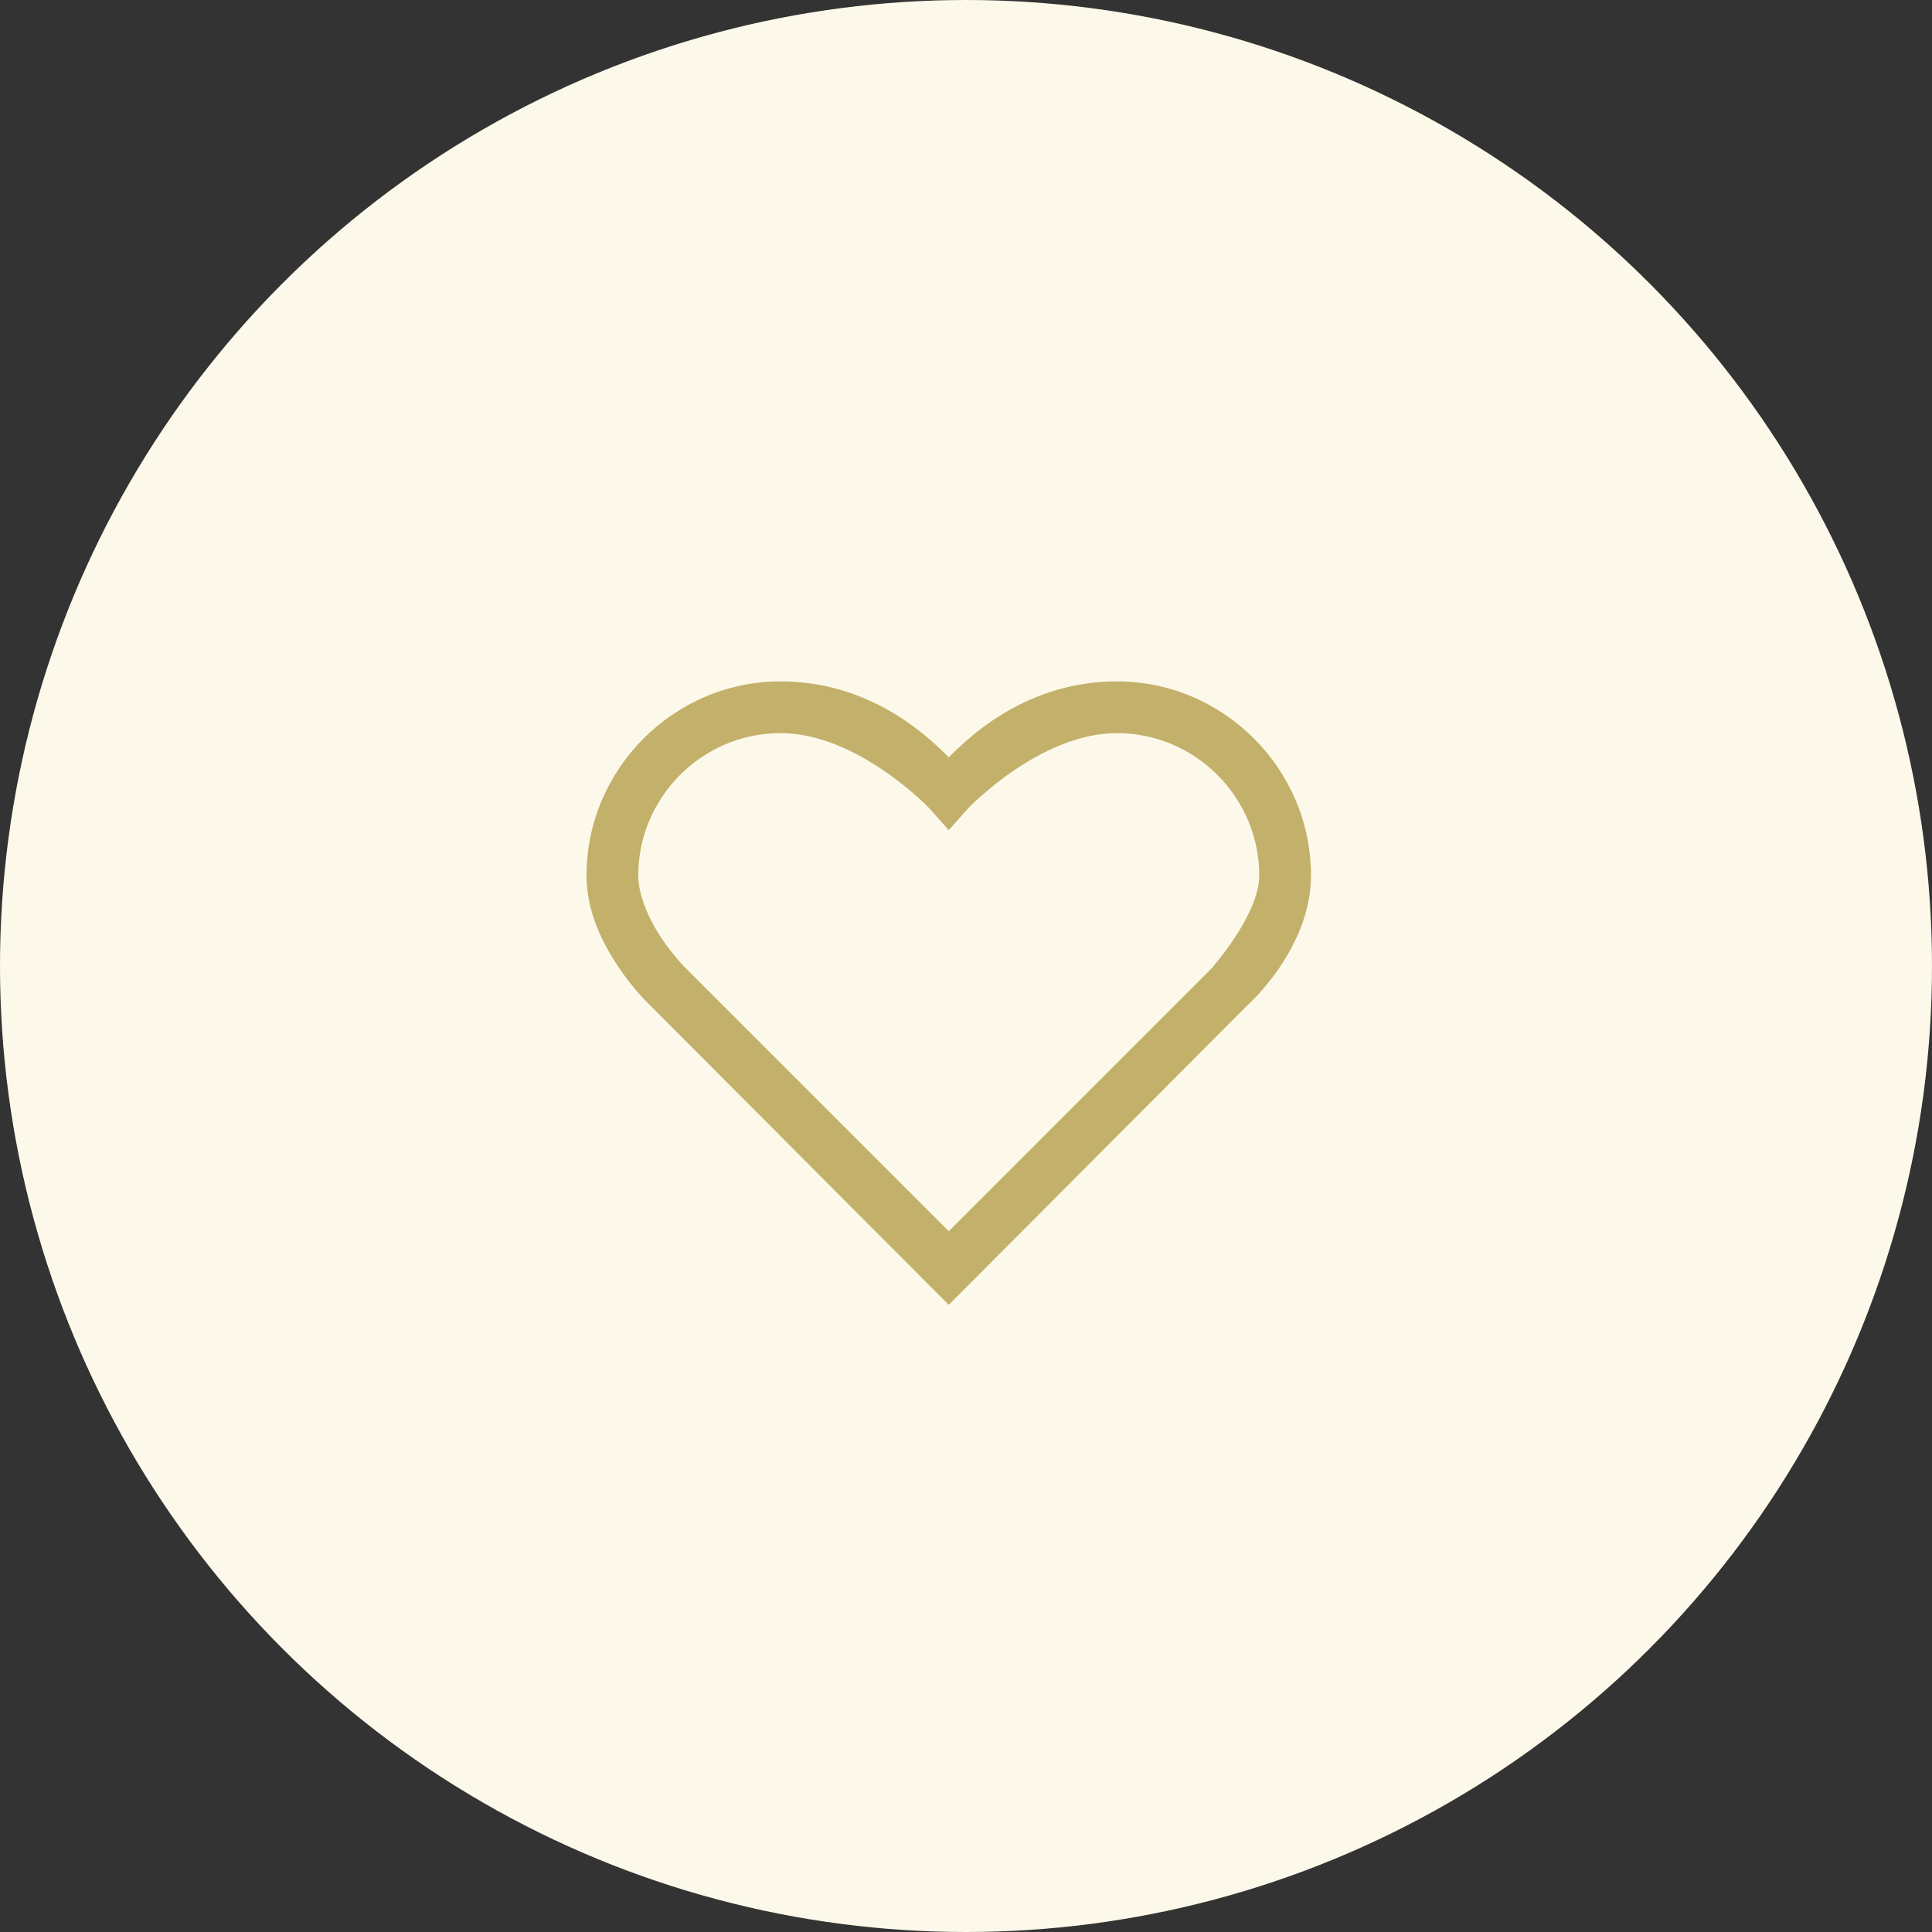 <svg xmlns="http://www.w3.org/2000/svg" width="56" height="56" viewBox="0 0 56 56" fill="none"><rect x="0" y="0" width="56" height="56" fill="#333333" stroke="none"/><circle cx="28" cy="28" r="28" fill="#FDF9EA"></circle><path d="M22.625 19.75C19.523 19.75 17 22.302 17 25.375C17 26.447 17.486 27.376 17.938 28.047C18.389 28.718 18.852 29.148 18.852 29.148L26.961 37.281L27.5 37.82L28.039 37.281L36.148 29.148C36.148 29.148 38 27.517 38 25.375C38 22.302 35.477 19.75 32.375 19.75C29.8 19.75 28.142 21.3 27.5 21.953C26.858 21.3 25.2 19.75 22.625 19.75ZM22.625 21.25C24.866 21.25 26.938 23.43 26.938 23.43L27.5 24.062L28.062 23.43C28.062 23.43 30.134 21.25 32.375 21.25C34.657 21.25 36.5 23.122 36.5 25.375C36.5 26.532 35.094 28.094 35.094 28.094L27.5 35.688L19.906 28.094C19.906 28.094 19.543 27.745 19.18 27.203C18.816 26.661 18.5 25.955 18.5 25.375C18.5 23.122 20.343 21.25 22.625 21.25Z" fill="#C3B06B"></path></svg>